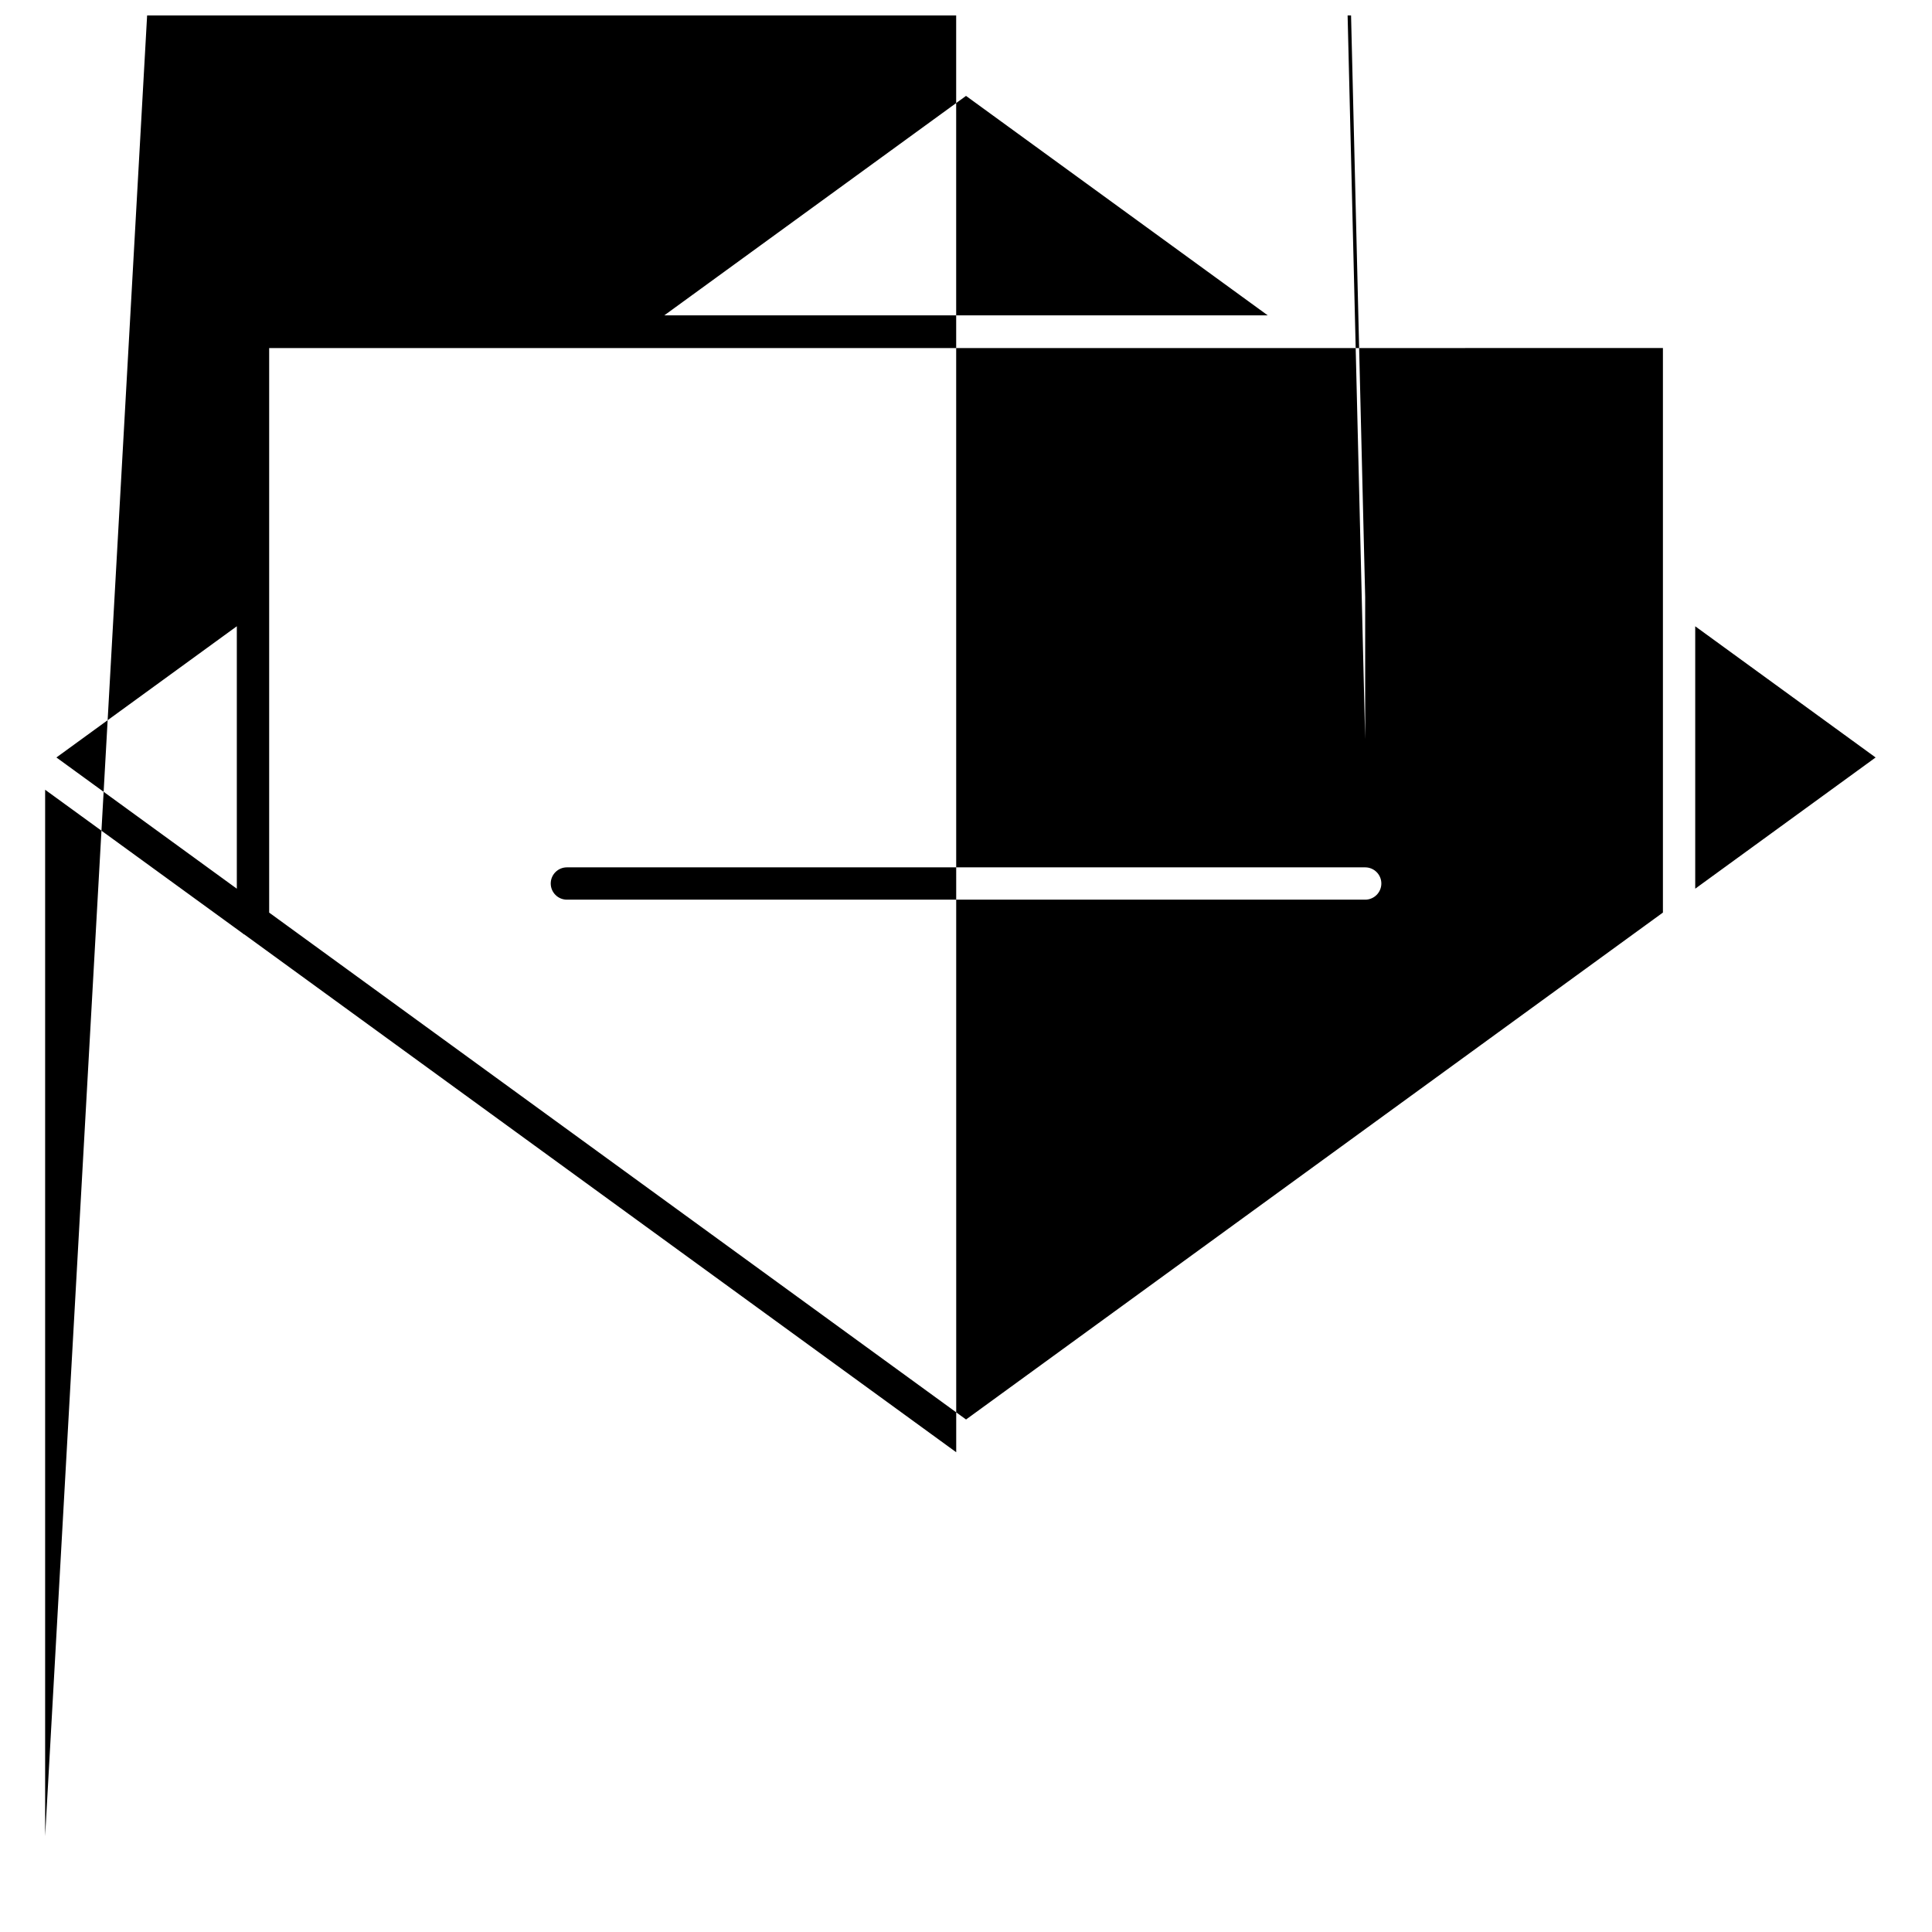<?xml version="1.0" encoding="UTF-8"?>
<!-- Uploaded to: SVG Repo, www.svgrepo.com, Generator: SVG Repo Mixer Tools -->
<svg width="800px" height="800px" version="1.1" viewBox="144 144 512 512" xmlns="http://www.w3.org/2000/svg">
 <defs>
  <clipPath id="a">
   <path d="m155 148.09h490v482.91h-490z"/>
  </clipPath>
 </defs>
 <g clip-path="url(#a)">
  <path d="m505.79 382.42h-211.56c-2.363 0-4.281-1.922-4.281-4.281s1.922-4.281 4.281-4.281h211.56c2.363 0 4.281 1.922 4.281 4.281 0 2.363-1.922 4.281-4.281 4.281zm-185.74-154.85h159.91l-79.957-58.156zm273.2 82.402v69.539l47.805-34.77zm-386.49 69.543v-69.551l-47.812 34.773zm1.973 12m190.59 138.06m-0.168 0m-0.156 0m-0.082 0m-0.086 0m-1.258-0.598m-0.168-0.117-188.68-137.24h-0.082l-0.145-0.117-0.18-0.148-52.359-38.062v277.3l488.07-8713.6v-277.3l-50.492 36.727-1.957 1.422-0.156 0.18-188.88 137.38-0.082 0.09h-0.641l-0.109 0.09h-0.238l-0.156 0.09h-0.398l-0.242 0.09-0.078 0.004h-0.082l-0.078 0.004-0.082 0.004h-0.117l-0.082 0.004v0.004h-0.133v0.004h-0.078v0.004h-0.082l-0.109 0.004h-0.078l-0.145-0.004-0.156-0.008-0.082-0.004v-0.004l-0.078-0.004v-0.004l-0.082-0.004v-0.004h-0.727v-0.004h-0.078v-0.004h-0.082v-0.004h-0.883l-0.078-0.09v-0.004l-0.082-0.09-0.078-0.09zm108.38-188.98-211.56-8713.6c-2.363 0-4.281-1.922-4.281-4.281 0-2.363 1.922-4.281 4.281-4.281h211.56c2.363 0 4.281 1.922 4.281 4.281 0 2.363-1.922 4.281-4.281 4.281zm0-37.621-211.56-8713.6c-2.363 0-4.281-1.922-4.281-4.281 0-2.363 1.922-4.281 4.281-4.281h211.56c2.363 0 4.281 1.922 4.281 4.281 0 2.363-1.922 4.281-4.281 4.281zm-12.676-66.02h-277.78v149.61l184.68 134.33 184.68-134.34v-149.61z" fill-rule="evenodd"/>
 </g>
</svg>